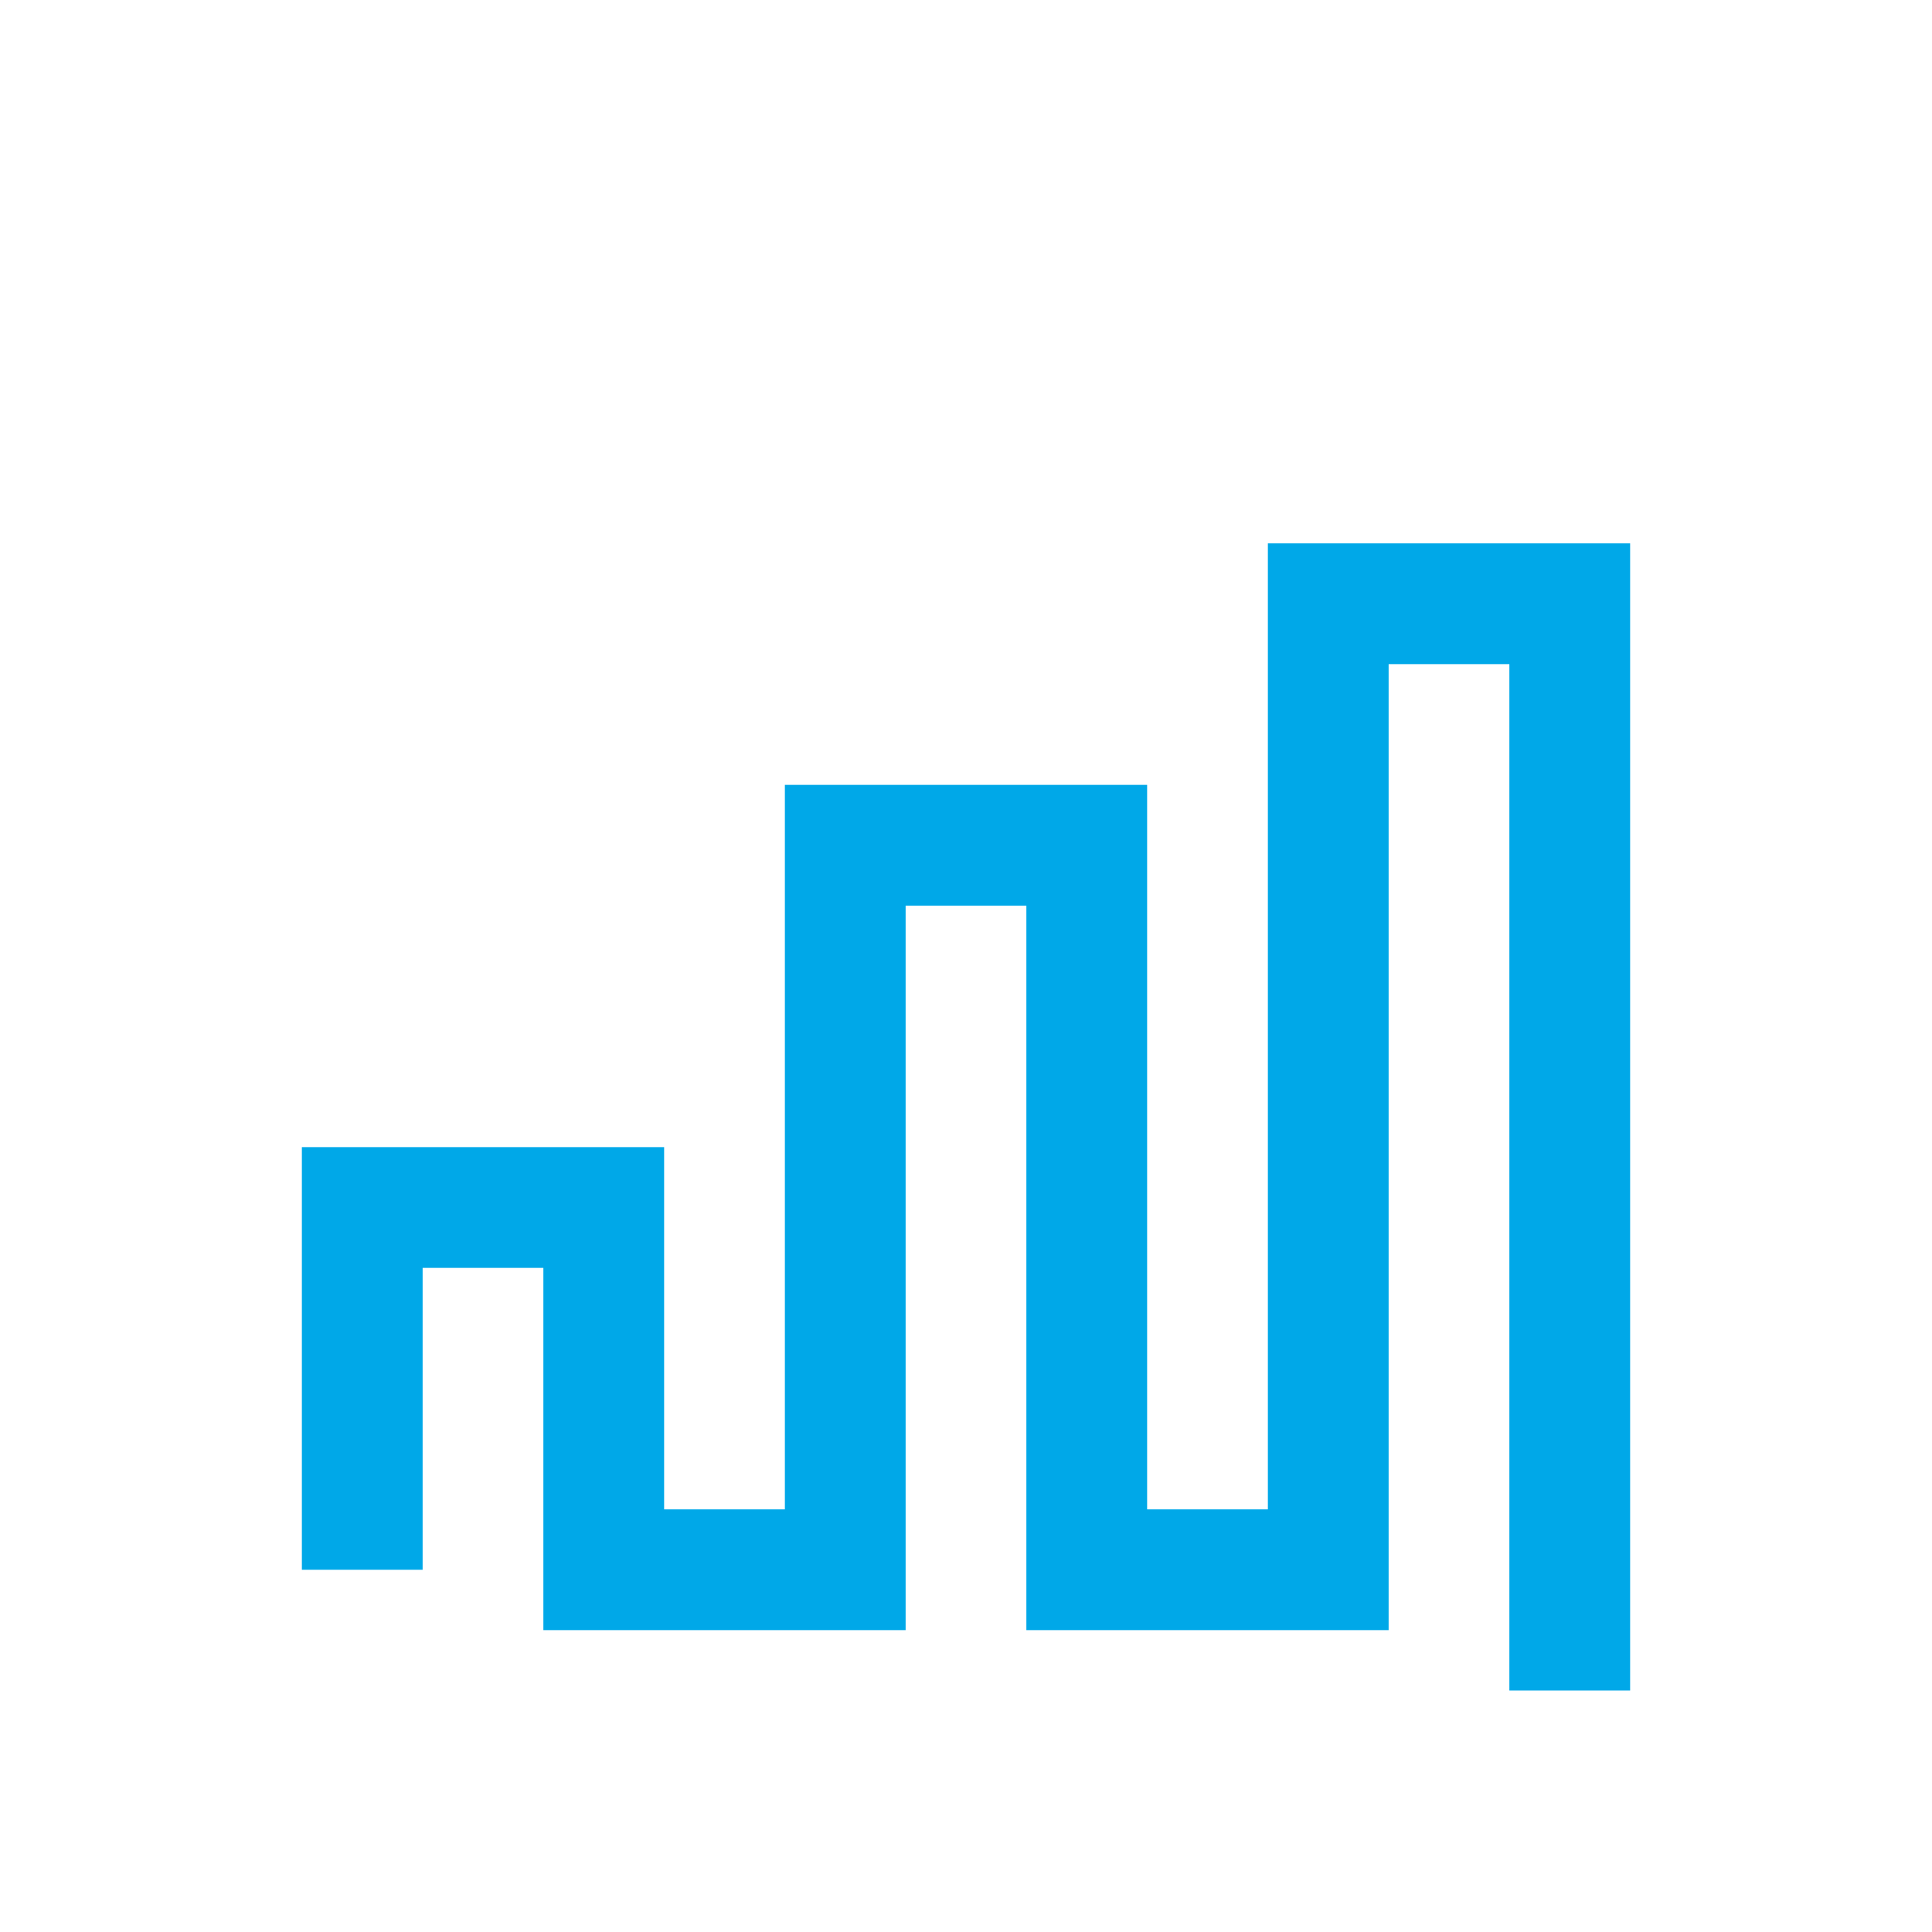 <?xml version="1.0" encoding="UTF-8"?>
<svg xmlns="http://www.w3.org/2000/svg" width="32" height="32" viewBox="0 0 32 32"><path d="M6 26V20h4v6h4V14h4v12h4V10h4v18" fill="none" stroke="#00A8E8" stroke-width="2"/></svg>